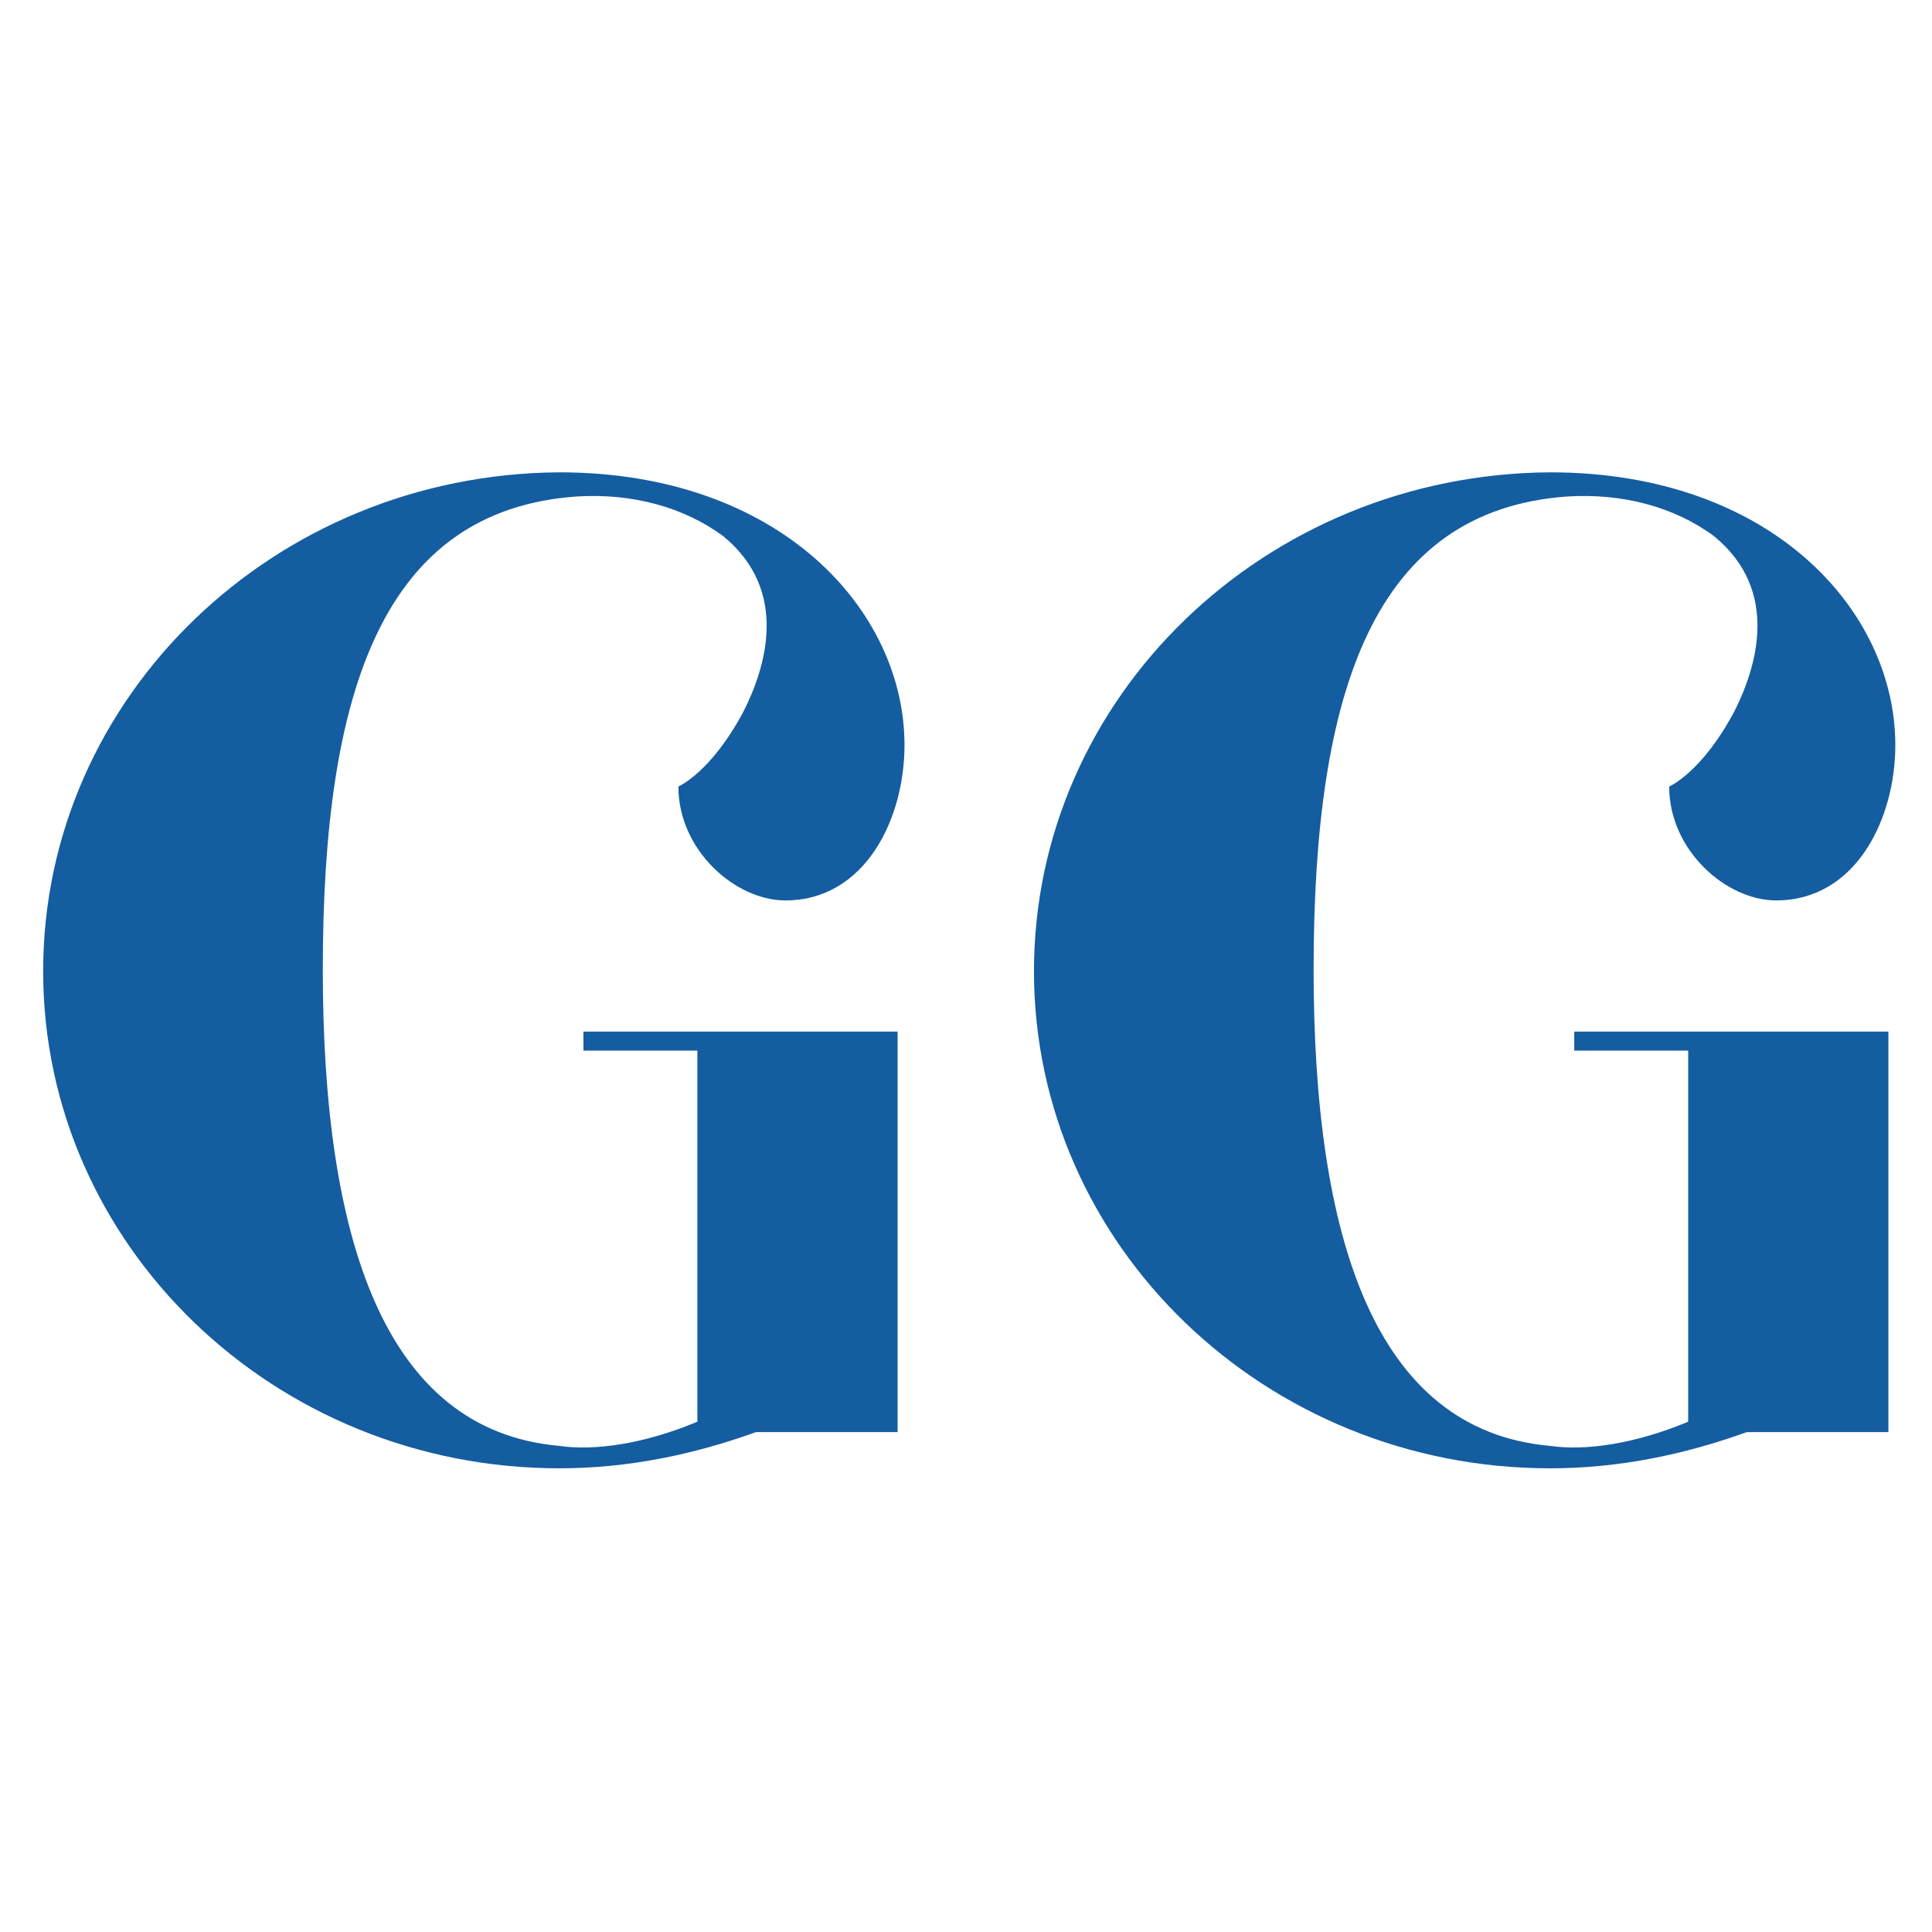 <svg xmlns="http://www.w3.org/2000/svg" xmlns:xlink="http://www.w3.org/1999/xlink" width="529" zoomAndPan="magnify" viewBox="0 0 396.75 396.75" height="529" preserveAspectRatio="xMidYMid meet" version="1.0"><defs><g/></defs><g fill="#145da0" fill-opacity="1"><g transform="translate(0, 297.985)"><g><path d="M 114.852 3.543 C 129.031 3.543 142.5 0.707 155.262 -3.898 L 184.328 -3.898 L 184.328 -86.137 L 119.812 -86.137 L 119.812 -82.238 L 143.211 -82.238 L 143.211 -6.027 C 132.219 -1.418 121.941 0 114.852 -1.062 C 78.695 -4.254 66.289 -43.957 66.289 -98.898 C 66.289 -156.324 78.695 -193.191 118.395 -196.027 C 129.738 -196.734 140.375 -193.898 148.527 -187.875 C 162.352 -176.531 157.035 -160.578 152.781 -152.07 C 146.047 -139.309 139.309 -136.473 139.309 -136.473 C 139.309 -123.359 151.008 -113.078 161.289 -113.078 C 177.594 -113.078 185.746 -129.738 185.746 -144.98 C 185.746 -172.633 160.223 -200.988 114.852 -200.988 C 56.363 -200.633 8.863 -154.906 8.863 -98.547 C 8.863 -42.184 56.363 3.543 114.852 3.543 Z M 114.852 3.543 "/></g></g></g><g fill="#145da0" fill-opacity="1"><g transform="translate(203.47, 297.985)"><g><path d="M 114.852 3.543 C 129.031 3.543 142.5 0.707 155.262 -3.898 L 184.328 -3.898 L 184.328 -86.137 L 119.812 -86.137 L 119.812 -82.238 L 143.211 -82.238 L 143.211 -6.027 C 132.219 -1.418 121.941 0 114.852 -1.062 C 78.695 -4.254 66.289 -43.957 66.289 -98.898 C 66.289 -156.324 78.695 -193.191 118.395 -196.027 C 129.738 -196.734 140.375 -193.898 148.527 -187.875 C 162.352 -176.531 157.035 -160.578 152.781 -152.07 C 146.047 -139.309 139.309 -136.473 139.309 -136.473 C 139.309 -123.359 151.008 -113.078 161.289 -113.078 C 177.594 -113.078 185.746 -129.738 185.746 -144.98 C 185.746 -172.633 160.223 -200.988 114.852 -200.988 C 56.363 -200.633 8.863 -154.906 8.863 -98.547 C 8.863 -42.184 56.363 3.543 114.852 3.543 Z M 114.852 3.543 "/></g></g></g></svg>